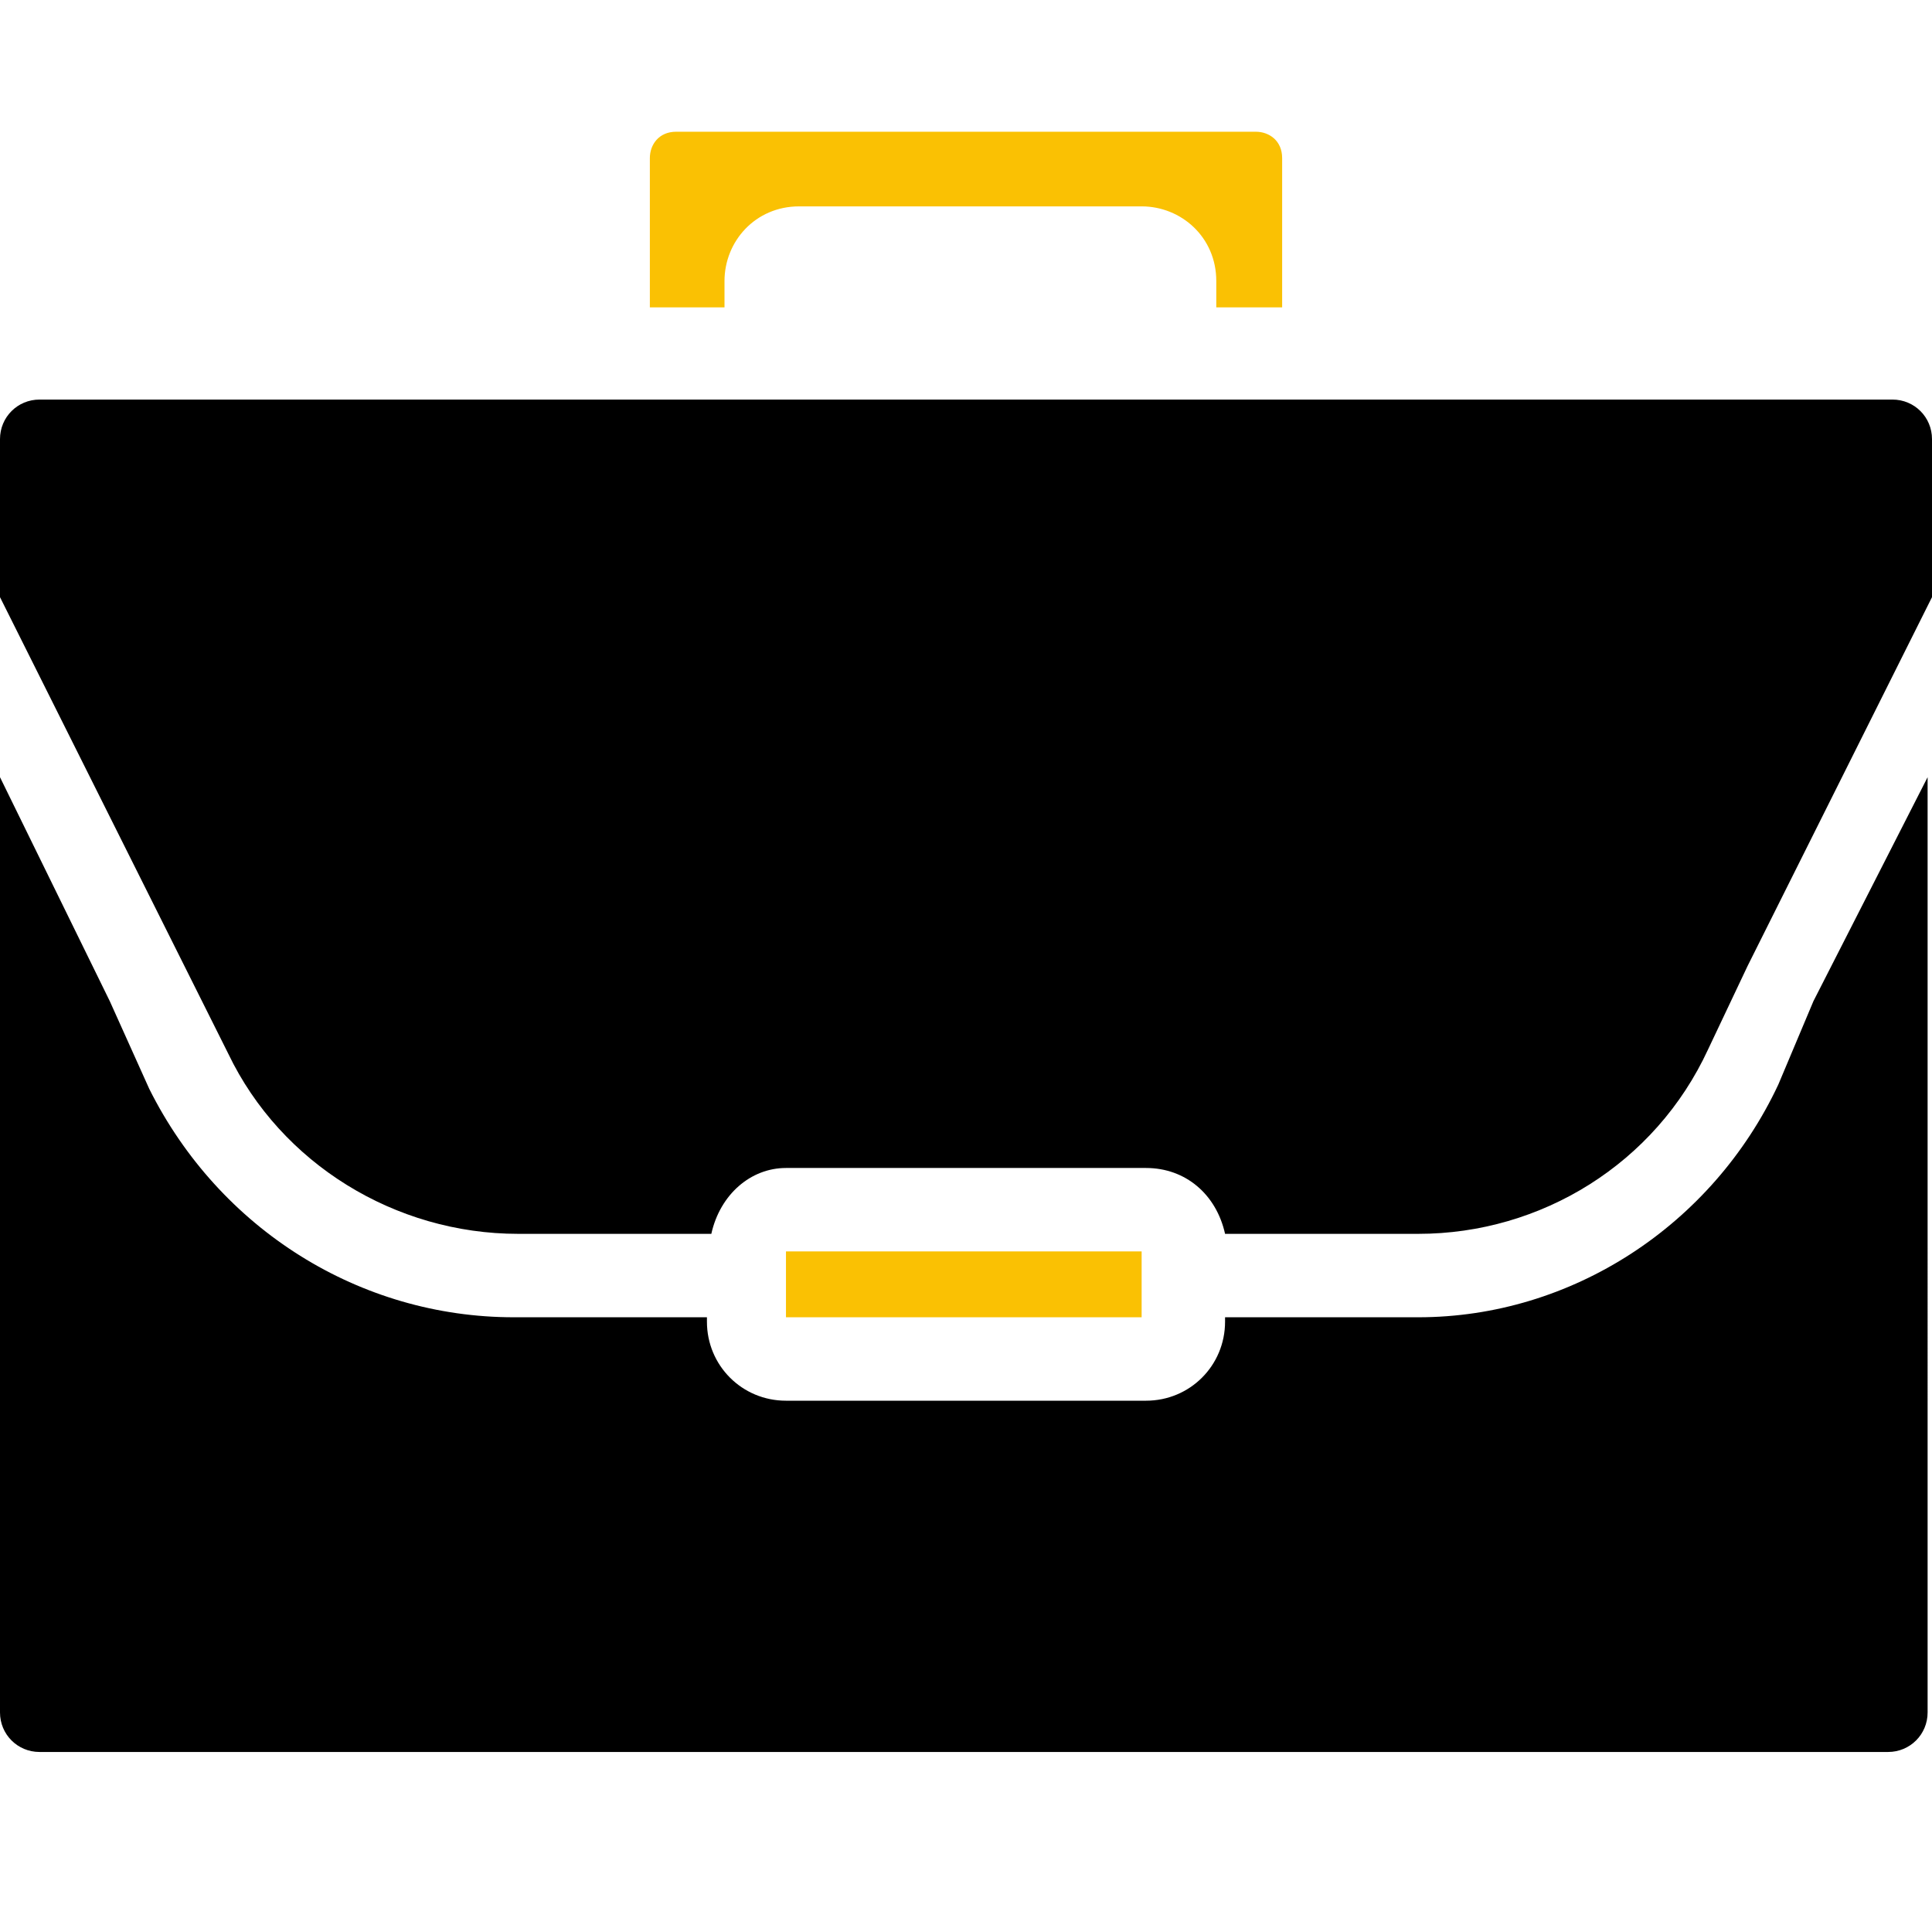 <?xml version="1.0" encoding="utf-8"?>
<!-- Generator: Adobe Illustrator 26.5.0, SVG Export Plug-In . SVG Version: 6.00 Build 0)  -->
<svg version="1.1" id="Layer_1" xmlns="http://www.w3.org/2000/svg" xmlns:xlink="http://www.w3.org/1999/xlink" x="0px" y="0px"
	 viewBox="0 0 44 44" style="enable-background:new 0 0 44 44;" xml:space="preserve">
<style type="text/css">
	.st0{fill:#FAC103;}
</style>
<path class="st0" d="M29.2,7V3.6c0-0.4-0.3-0.6-0.6-0.6H15.4c-0.4,0-0.6,0.3-0.6,0.6V7h1.7V6.4c0-0.9,0.7-1.7,1.7-1.7h7.8
	c0.9,0,1.7,0.7,1.7,1.7V7H29.2z"/>
<path d="M43.1,9.1H0.9C0.4,9.1,0,9.5,0,10v3.6L4.2,22l1,2c1.2,2.5,3.8,4.1,6.6,4.1h4.4c0.2-0.9,0.9-1.5,1.7-1.5h8.2
	c0.9,0,1.6,0.6,1.8,1.5h4.4c2.8,0,5.4-1.6,6.6-4.2l0.9-1.9l4.2-8.4V10C44,9.5,43.6,9.1,43.1,9.1z"/>
<path d="M40.5,24.7C39,27.9,35.8,30,32.3,30h-4.4v0.1c0,1-0.8,1.8-1.8,1.8h-8.2c-1,0-1.8-0.8-1.8-1.8V30h-4.4c-3.5,0-6.7-2-8.3-5.2
	l-0.9-2L0,17.7V39c0,0.5,0.4,0.9,0.9,0.9h42.1c0.5,0,0.9-0.4,0.9-0.9V17.7l-2.6,5.1L40.5,24.7z"/>
<rect x="17.9" y="28.5" class="st0" width="8.1" height="1.5"/>
</svg>
